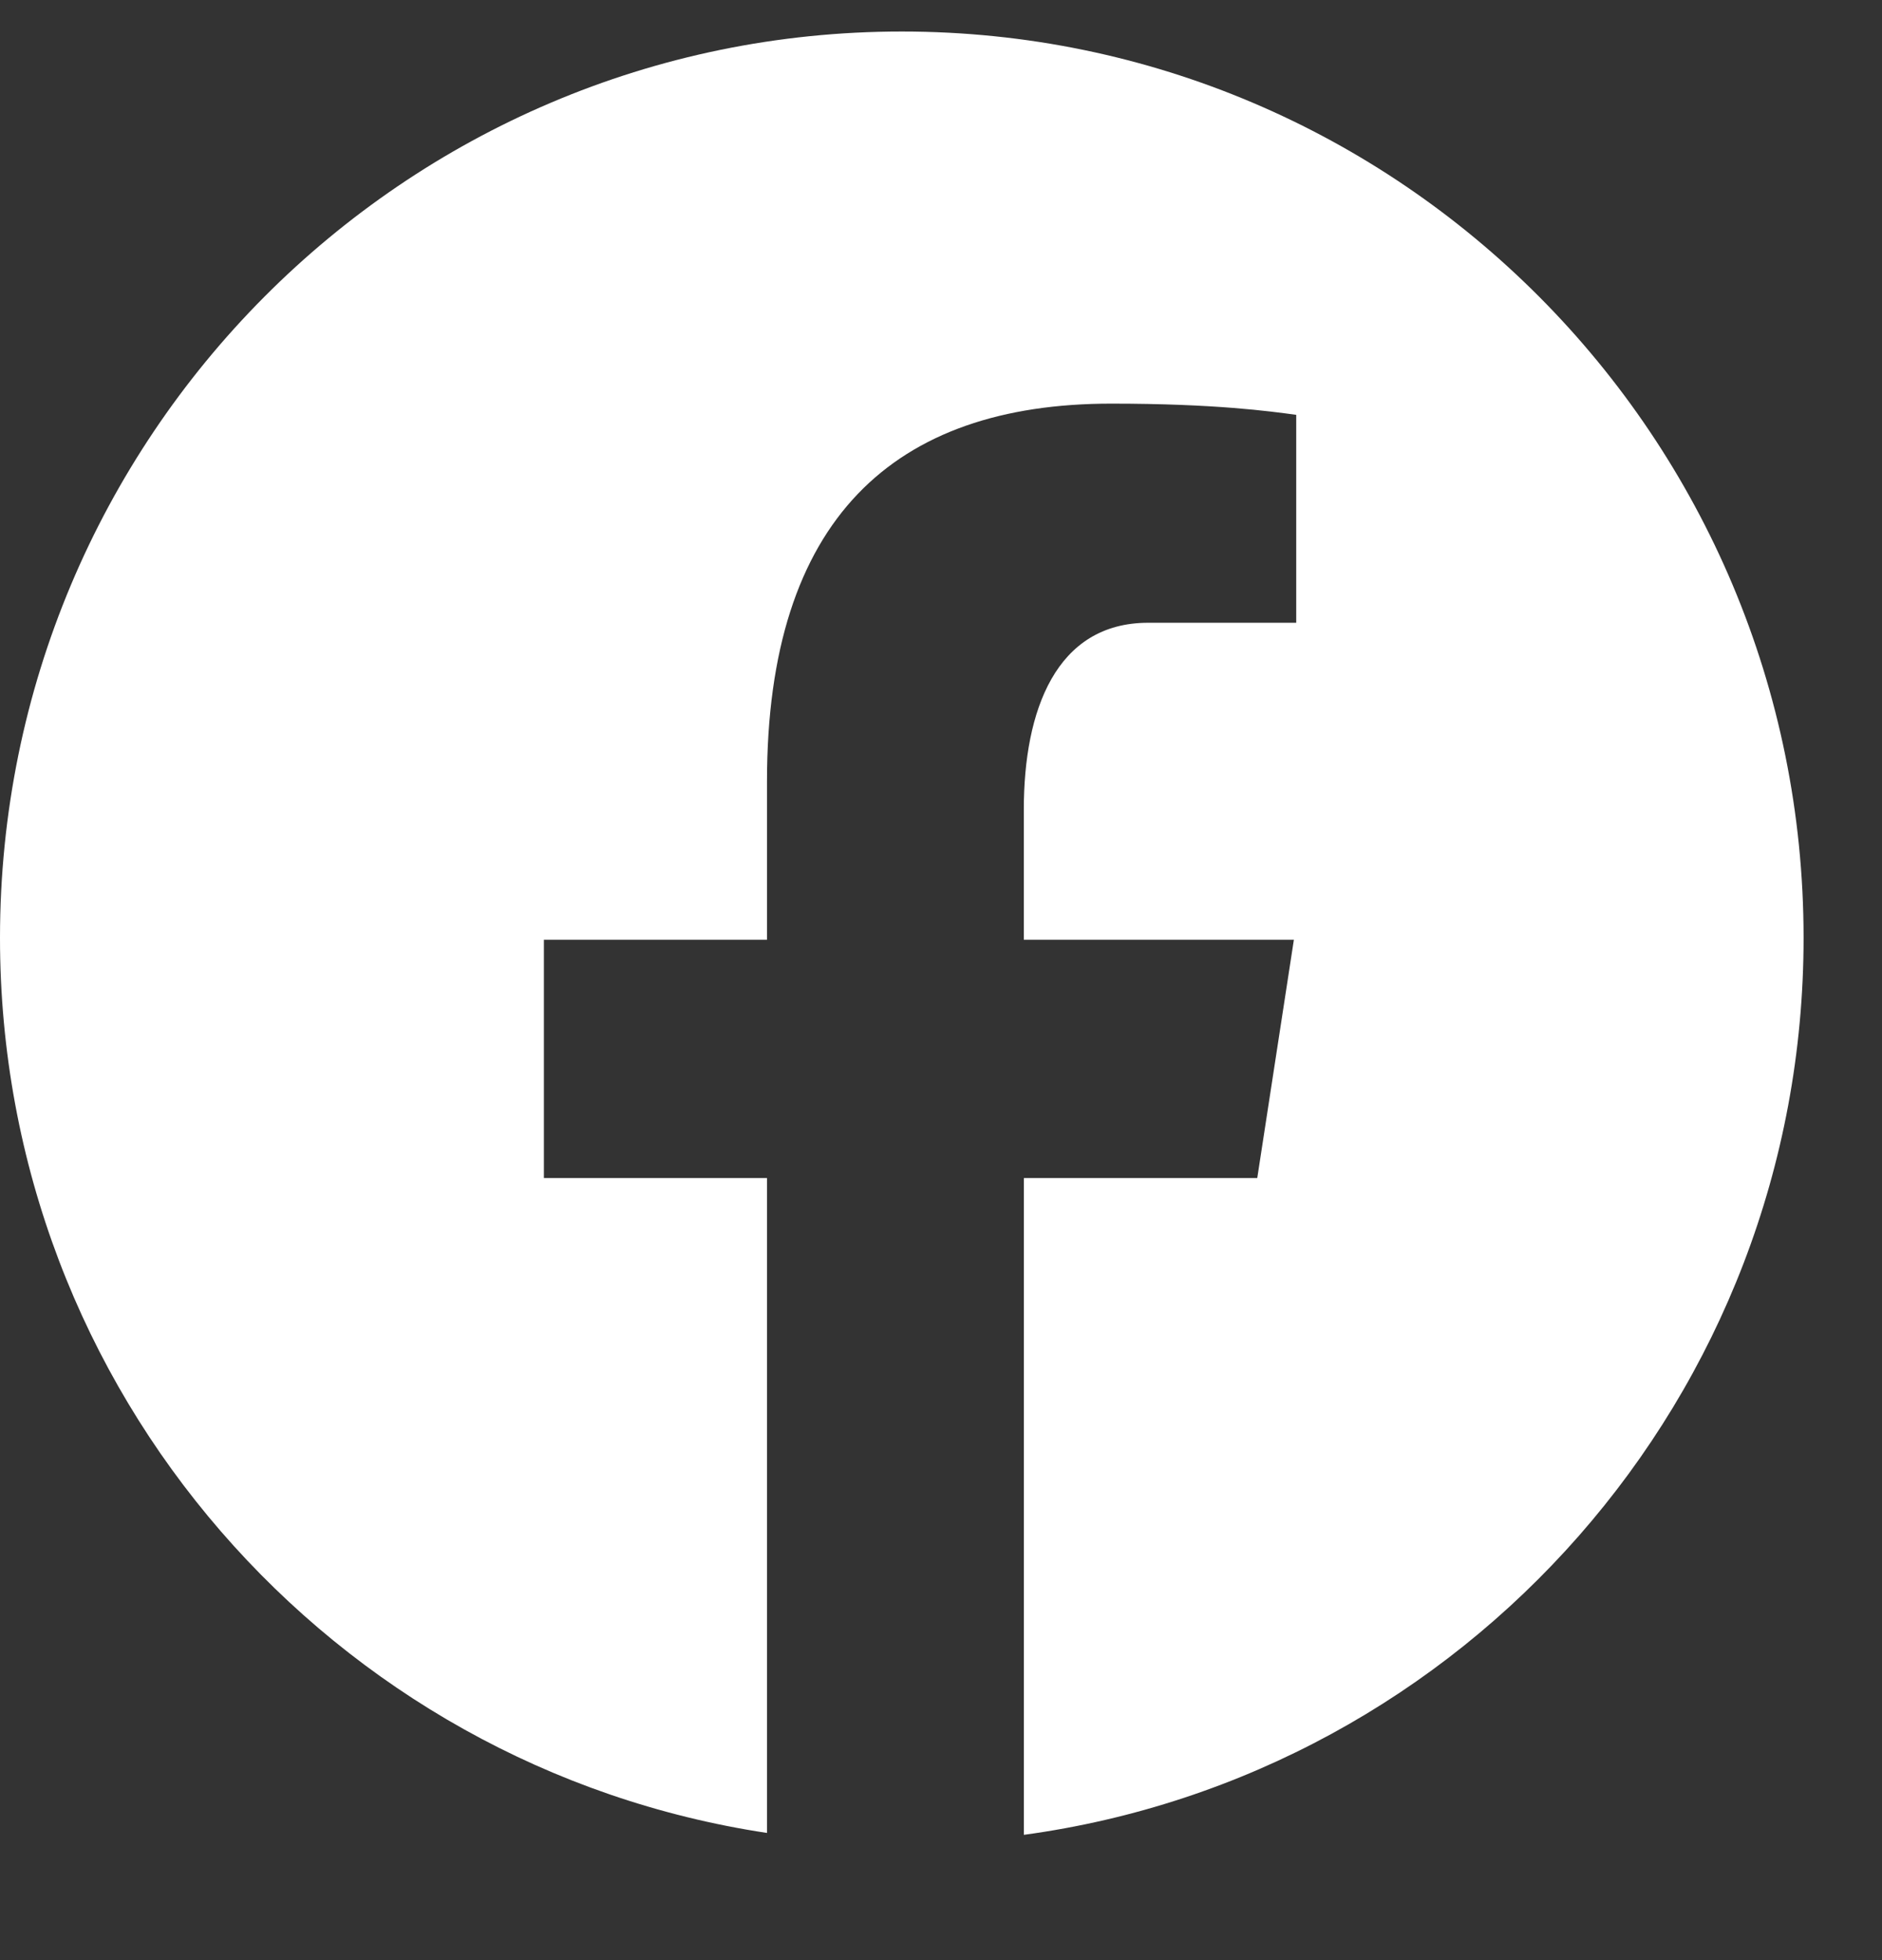 <svg width="24" height="25" viewBox="0 0 24 25" fill="none" xmlns="http://www.w3.org/2000/svg">
<rect x="0" y="0" width="24" height="25" fill="#333333" stroke="none"/>
<g clip-path="url(#clip0_791_1475)">
<path d="M11.5 0.402C5.149 0.402 0 5.578 0 11.962C0 17.757 4.247 22.542 9.781 23.378V15.025H6.936V11.986H9.781V9.965C9.781 6.617 11.403 5.148 14.171 5.148C15.497 5.148 16.198 5.246 16.53 5.291V7.943H14.642C13.466 7.943 13.056 9.063 13.056 10.325V11.986H16.5L16.033 15.025H13.057V23.402C18.67 22.638 23 17.813 23 11.962C23 5.578 17.851 0.402 11.5 0.402Z" fill="white"/>
</g>
<defs>
<clipPath id="clip0_791_1475">
<rect width="24" height="24" fill="white" transform="translate(0 0.402)"/>
</clipPath>
</defs>
</svg>
